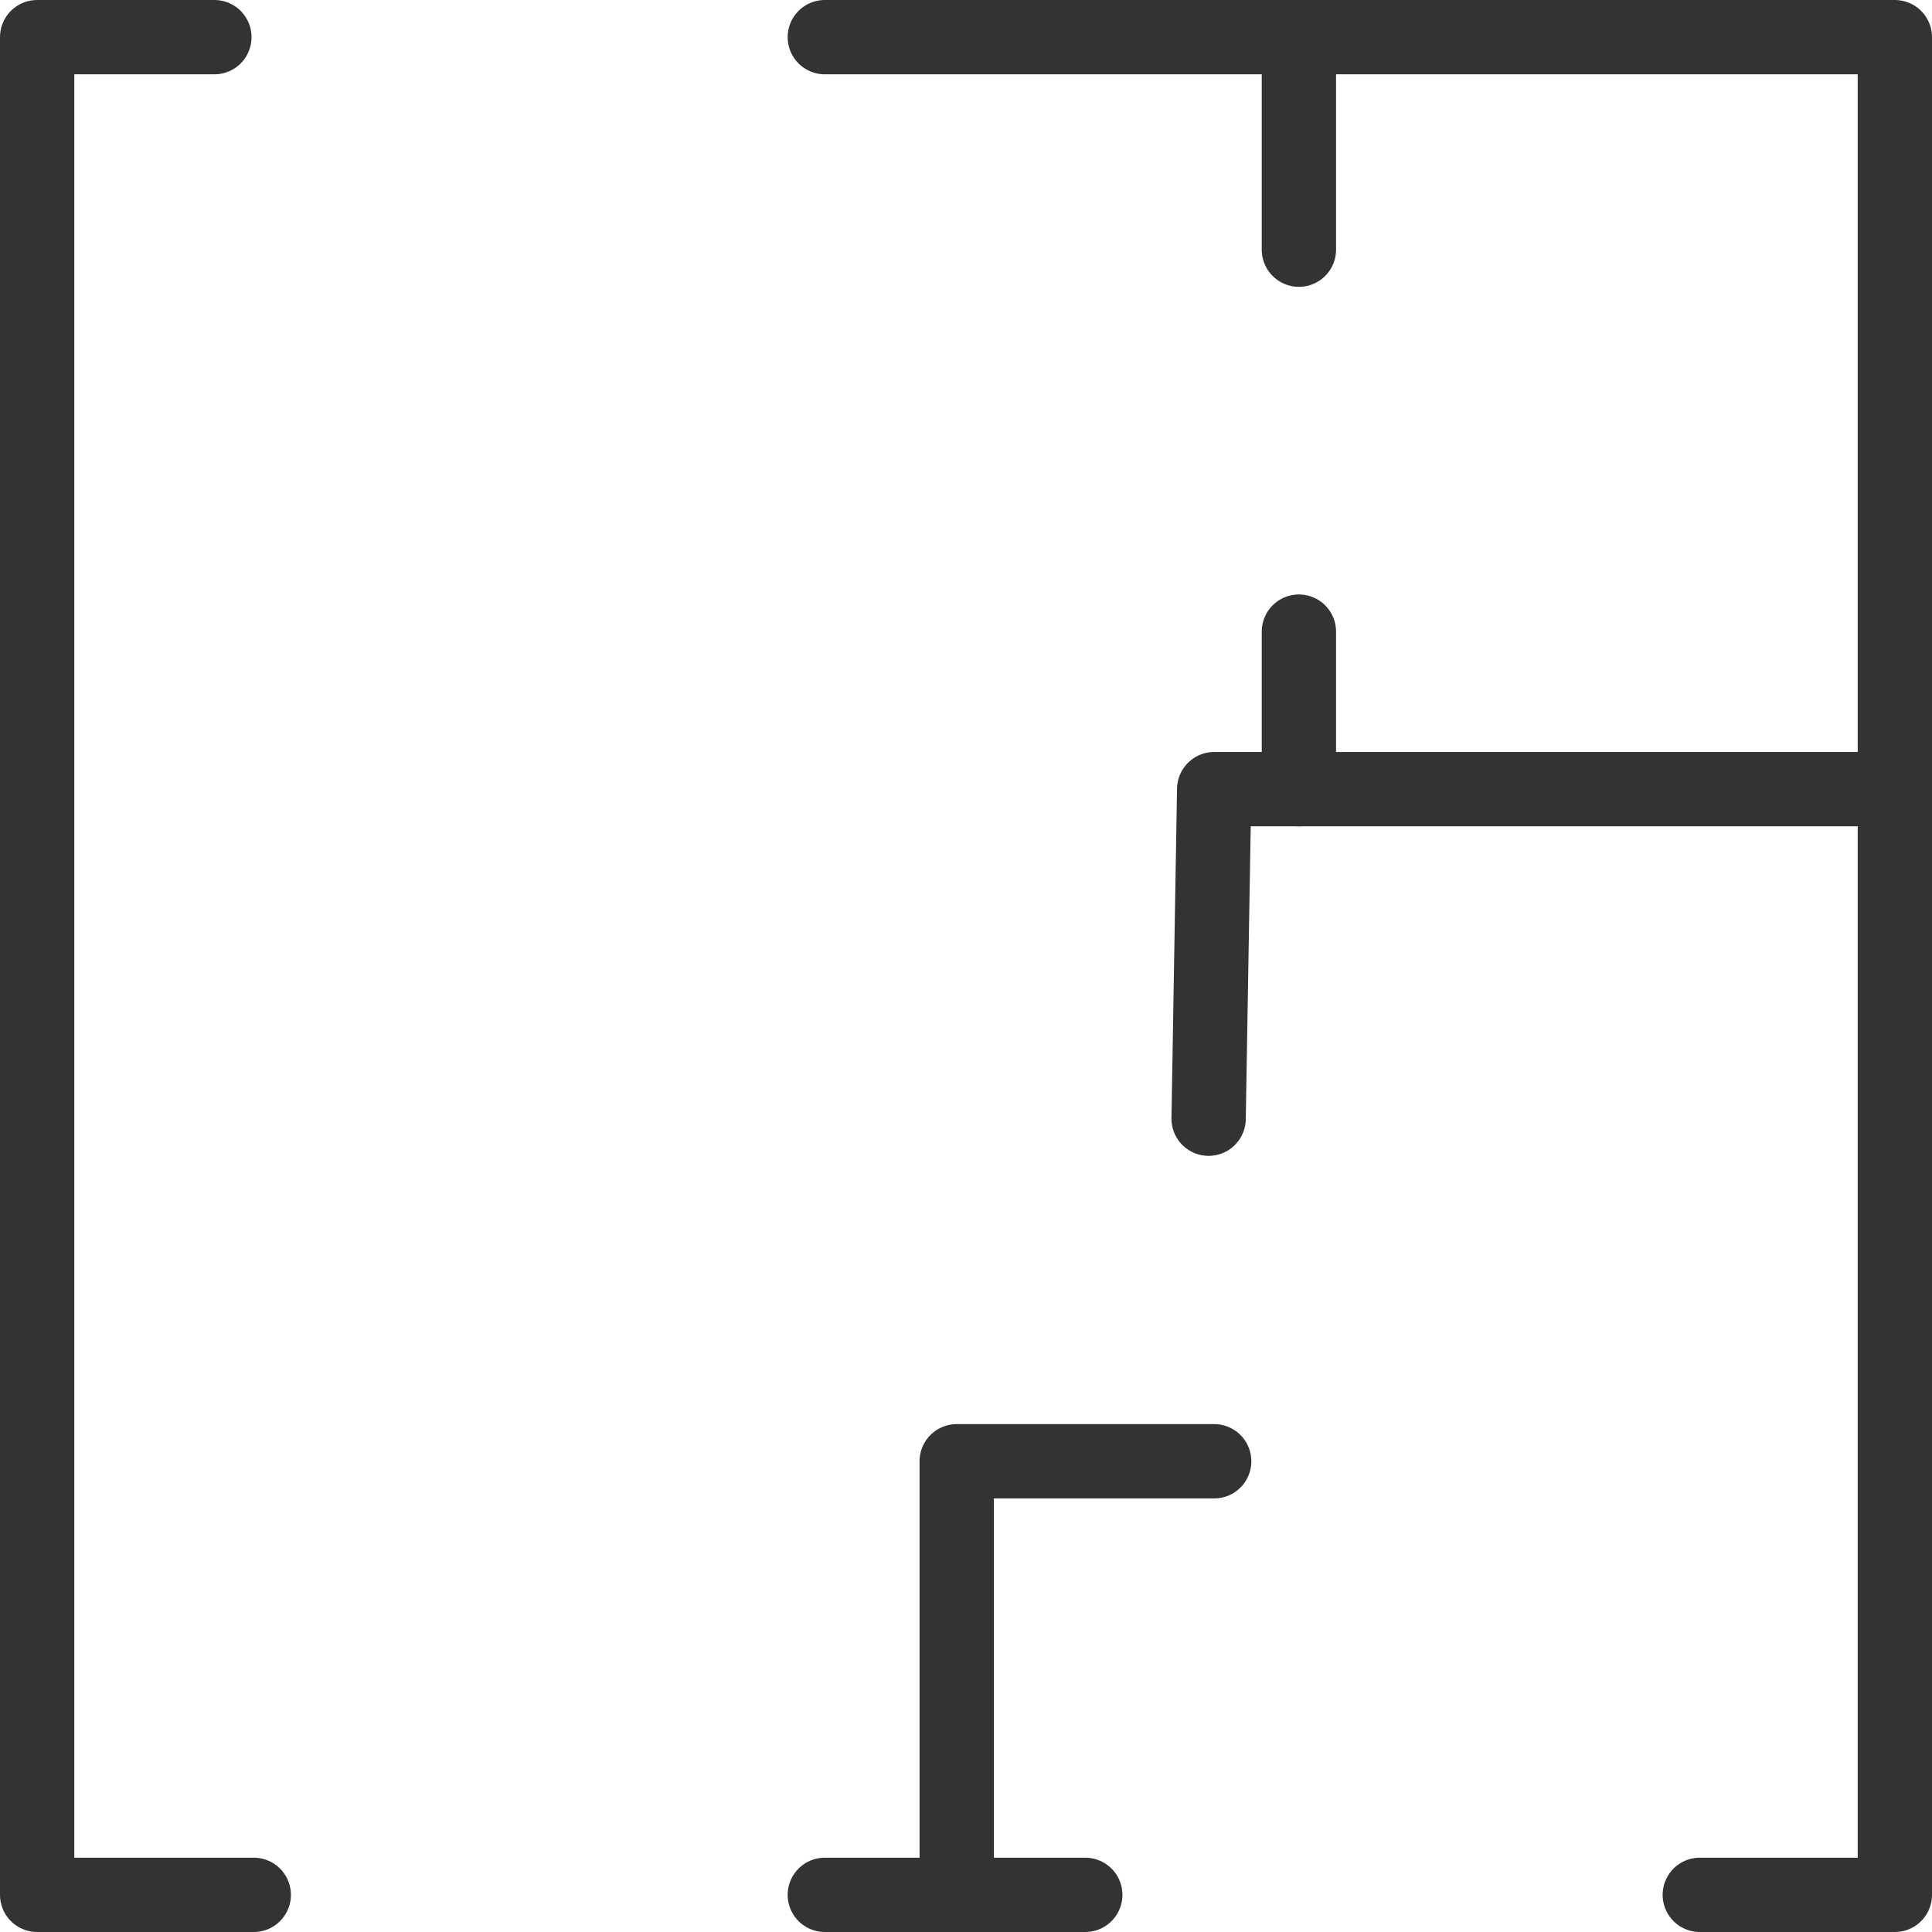 <?xml version="1.0" encoding="UTF-8"?><svg id="Layer_1" xmlns="http://www.w3.org/2000/svg" viewBox="0 0 52 52"><defs><style>.cls-1{fill:none;stroke:#333;stroke-linecap:round;stroke-linejoin:round;stroke-width:2px;}</style></defs><polyline class="cls-1" points="5.77 1 1 1 1 51 6.83 51"/><polyline class="cls-1" points="45.75 51 51 51 51 1 22.2 1"/><line class="cls-1" x1="22.2" y1="51" x2="29.21" y2="51"/><line class="cls-1" x1="34.96" y1="6.72" x2="34.96" y2="1.44"/><polyline class="cls-1" points="32.53 30.11 32.68 21.24 34.96 21.24"/><polyline class="cls-1" points="34.96 17 34.96 21.24 51 21.24"/><polyline class="cls-1" points="32.68 39.33 25.75 39.33 25.75 51"/></svg>